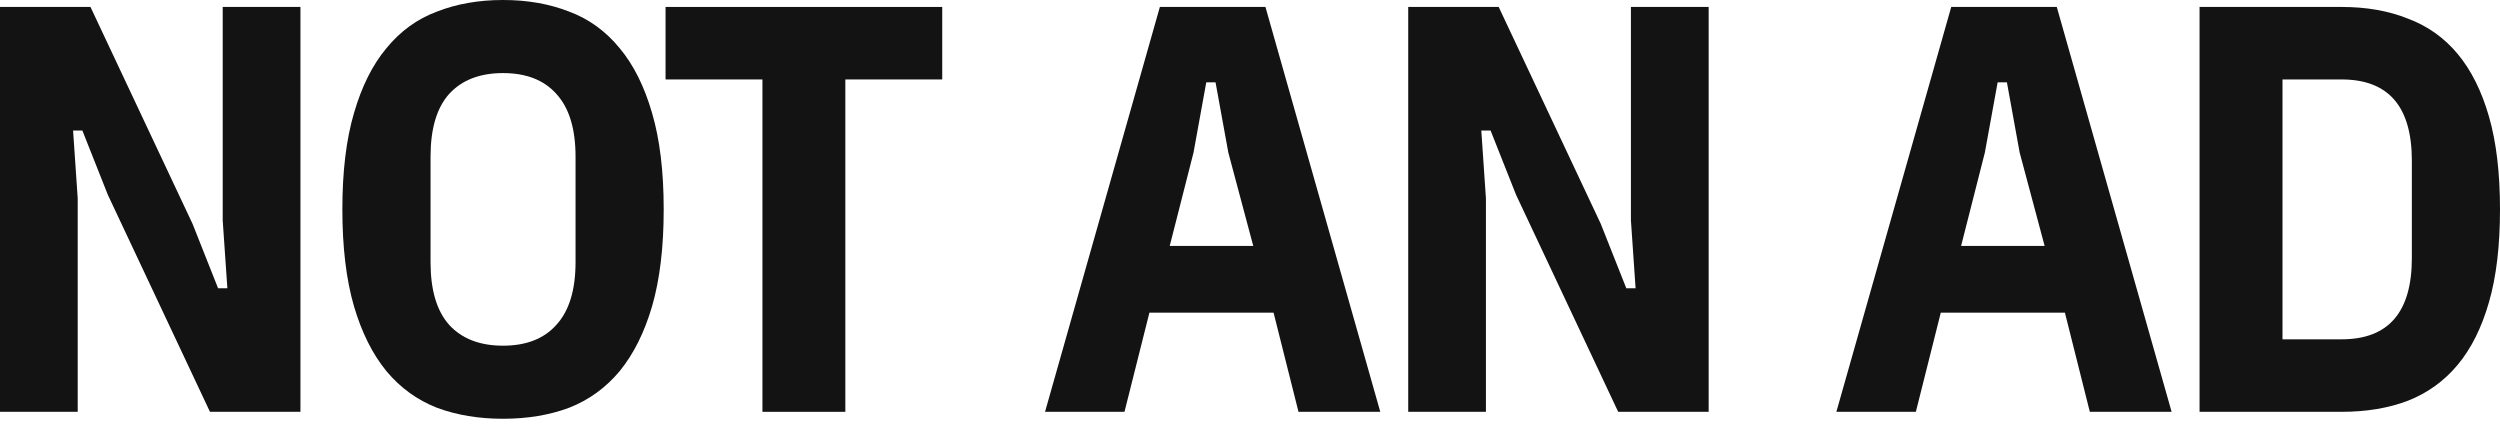 <svg width="73" height="13" viewBox="0 0 73 13" fill="none" xmlns="http://www.w3.org/2000/svg">
<g id="NOT AN AD">
<path id="Vector" d="M64.227 0.203H68.376C69.099 0.203 69.743 0.316 70.307 0.542C70.883 0.756 71.369 1.101 71.764 1.575C72.159 2.049 72.464 2.659 72.678 3.404C72.893 4.149 73 5.053 73 6.114C73 7.175 72.893 8.079 72.678 8.824C72.464 9.569 72.159 10.179 71.764 10.653C71.369 11.127 70.883 11.477 70.307 11.703C69.743 11.917 69.099 12.025 68.376 12.025H64.227V0.203ZM68.376 9.908C69.743 9.908 70.426 9.117 70.426 7.537V4.691C70.426 3.111 69.743 2.32 68.376 2.32H66.649V9.908H68.376Z" fill="#131313"/>
<path id="Vector_2" d="M61.023 12.025L60.295 9.129H56.671L55.943 12.025H53.622L56.976 0.203H60.058L63.411 12.025H61.023ZM58.974 4.454L58.602 2.405H58.331L57.958 4.454L57.264 7.181H59.703L58.974 4.454Z" fill="#131313"/>
<path id="Vector_3" d="M44.27 5.691L43.525 3.811H43.254L43.389 5.792V12.025H41.12V0.203H43.762L46.743 6.537L47.488 8.417H47.759L47.623 6.436V0.203H49.893V12.025H47.251L44.27 5.691Z" fill="#131313"/>
<path id="Vector_4" d="M37.916 12.025L37.188 9.129H33.563L32.835 12.025H30.515L33.868 0.203H36.951L40.304 12.025H37.916ZM35.867 4.454L35.494 2.405H35.223L34.851 4.454L34.156 7.181H36.595L35.867 4.454Z" fill="#131313"/>
<path id="Vector_5" d="M24.684 2.32V12.025H22.263V2.32H19.434V0.203H27.513V2.32H24.684Z" fill="#131313"/>
<path id="Vector_6" d="M14.689 12.228C13.977 12.228 13.334 12.121 12.758 11.906C12.182 11.68 11.691 11.325 11.285 10.839C10.878 10.342 10.562 9.71 10.336 8.942C10.11 8.163 9.997 7.22 9.997 6.114C9.997 5.007 10.11 4.07 10.336 3.303C10.562 2.523 10.878 1.891 11.285 1.406C11.691 0.909 12.182 0.553 12.758 0.339C13.334 0.113 13.977 0 14.689 0C15.4 0 16.044 0.113 16.619 0.339C17.195 0.553 17.686 0.909 18.093 1.406C18.499 1.891 18.816 2.523 19.041 3.303C19.267 4.07 19.38 5.007 19.38 6.114C19.38 7.22 19.267 8.163 19.041 8.942C18.816 9.71 18.499 10.342 18.093 10.839C17.686 11.325 17.195 11.68 16.619 11.906C16.044 12.121 15.4 12.228 14.689 12.228ZM14.689 10.094C15.366 10.094 15.886 9.891 16.247 9.484C16.619 9.078 16.806 8.468 16.806 7.655V4.573C16.806 3.76 16.619 3.15 16.247 2.744C15.886 2.337 15.366 2.134 14.689 2.134C14.011 2.134 13.486 2.337 13.114 2.744C12.752 3.15 12.572 3.76 12.572 4.573V7.655C12.572 8.468 12.752 9.078 13.114 9.484C13.486 9.891 14.011 10.094 14.689 10.094Z" fill="#131313"/>
<path id="Vector_7" d="M3.15 5.691L2.405 3.811H2.134L2.269 5.792V12.025H0V0.203H2.642L5.623 6.537L6.368 8.417H6.639L6.503 6.436V0.203H8.773V12.025H6.131L3.15 5.691Z" fill="#131313"/>
</g>
</svg>
